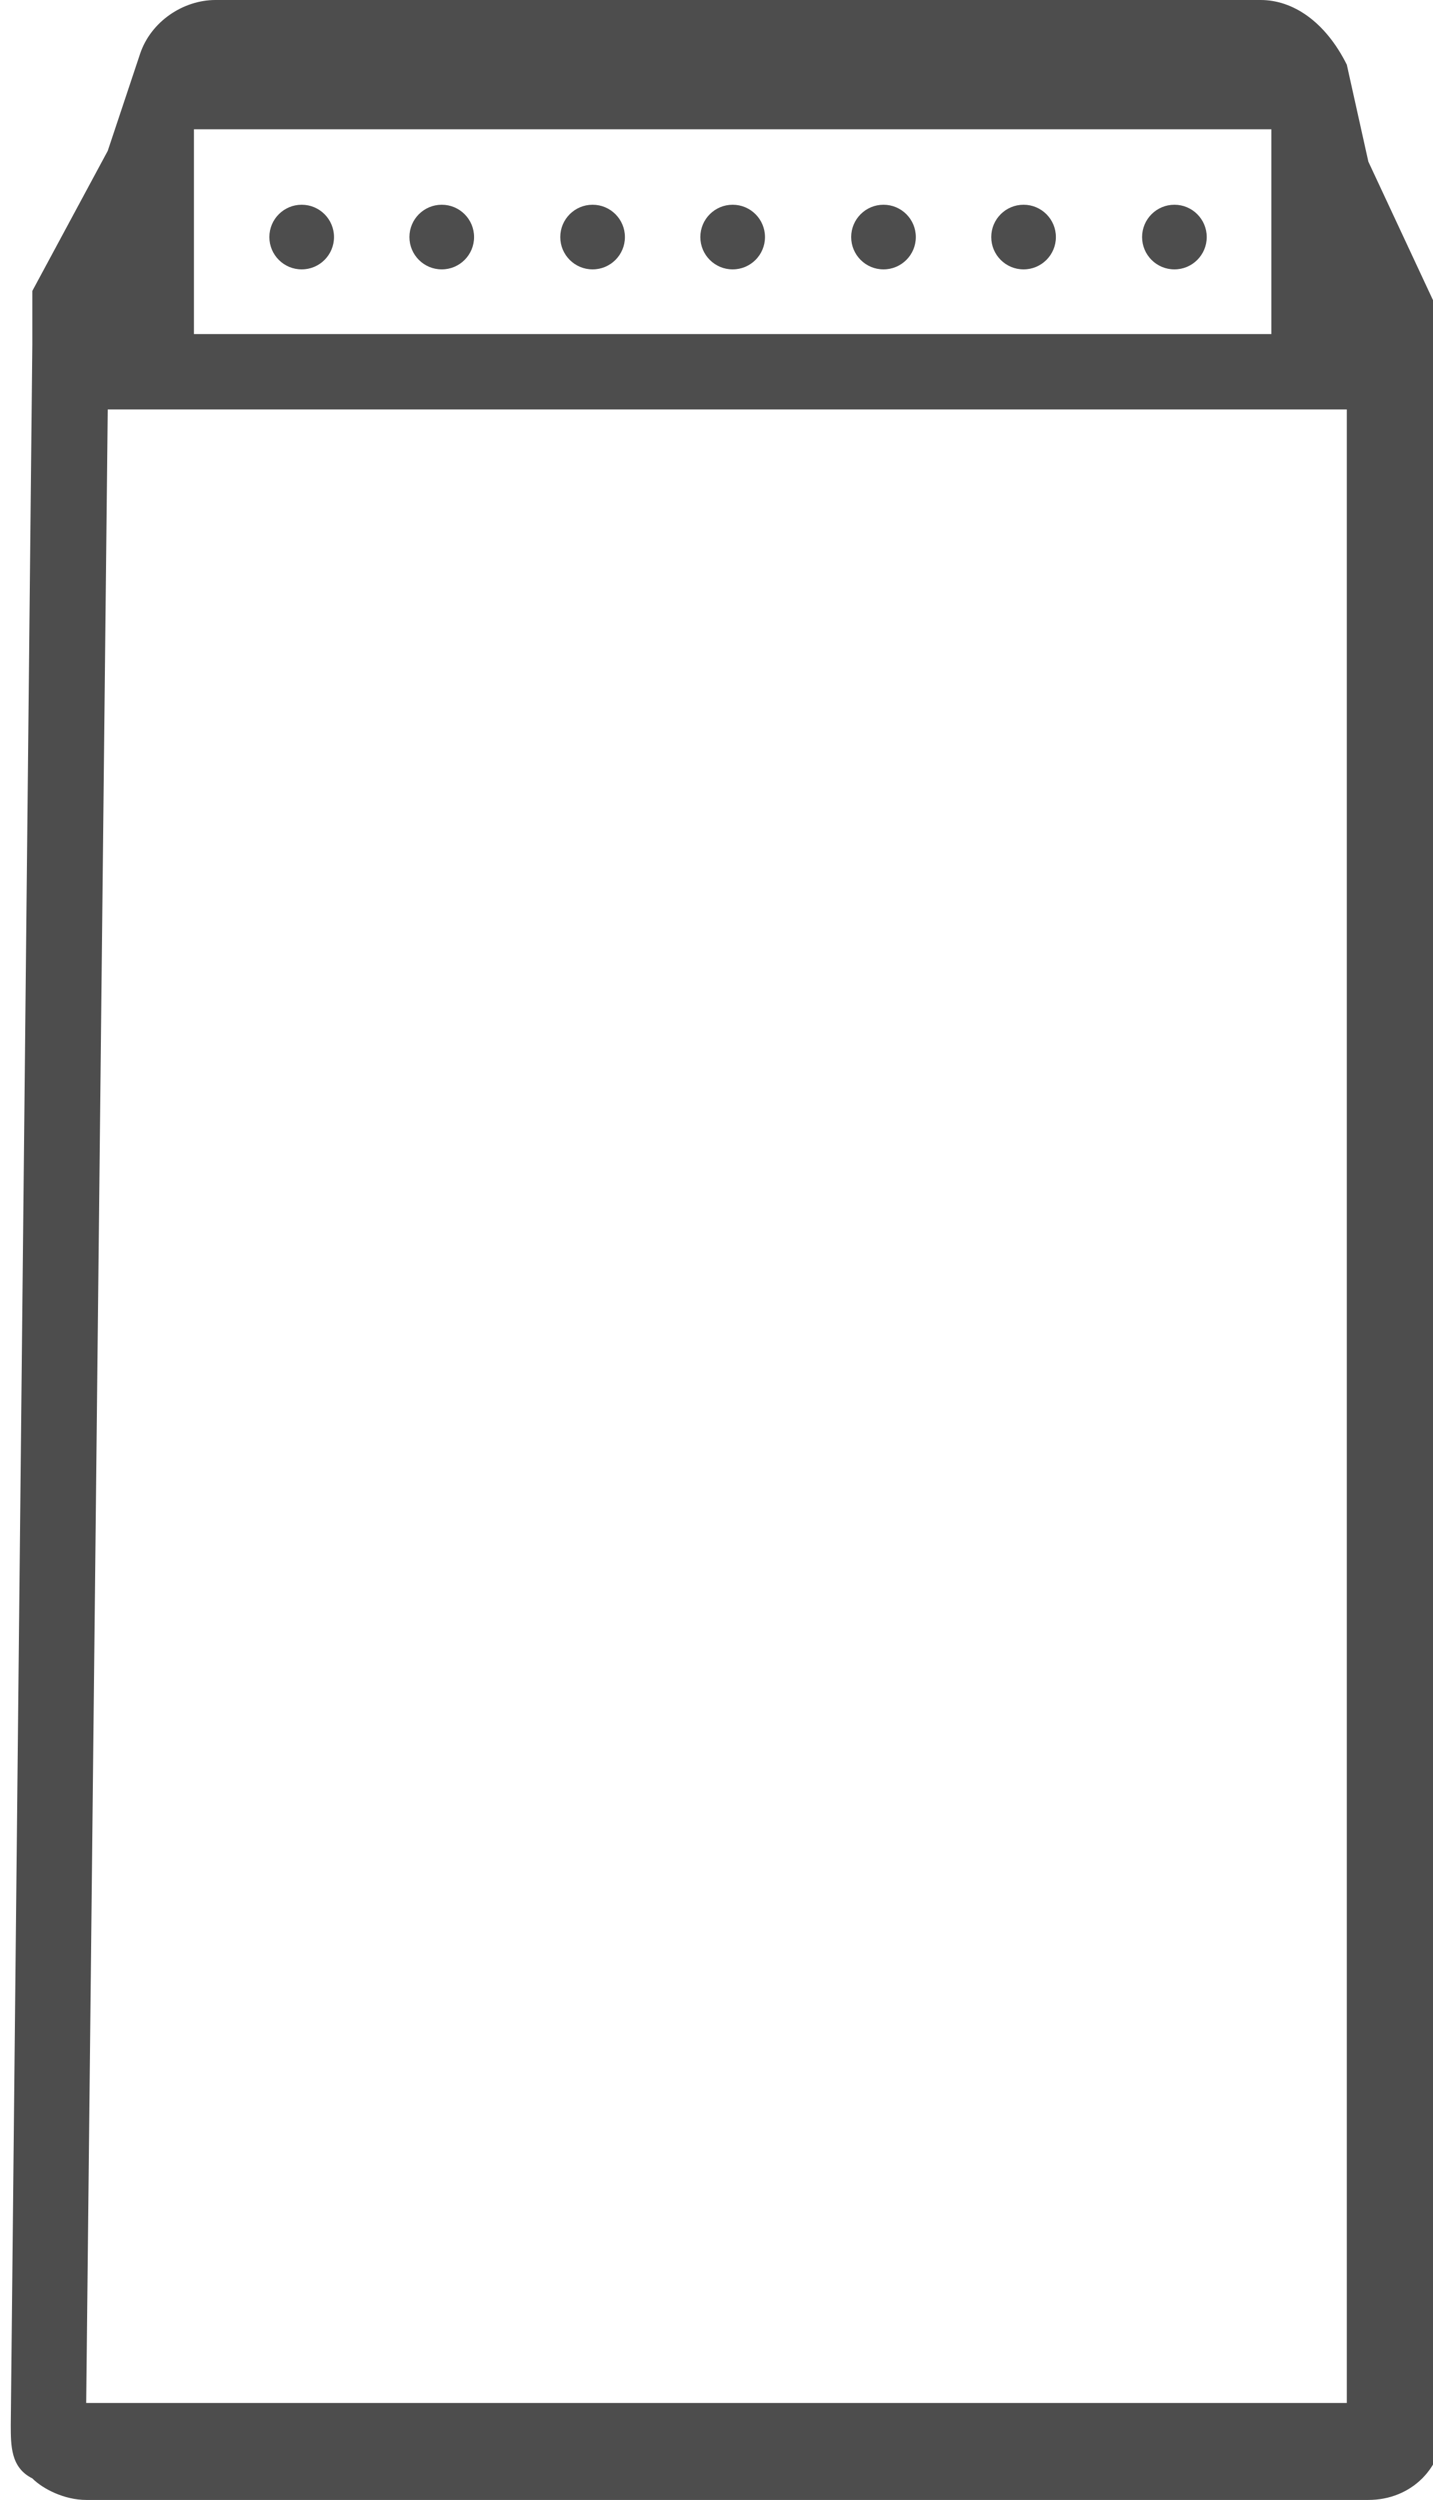 <?xml version="1.0" encoding="UTF-8"?>
<svg xmlns="http://www.w3.org/2000/svg" version="1.1" viewBox="0 0 13.3 23.2">
  <defs>
    <style>
      .cls-1 {
        fill: none;
      }

      .cls-2 {
        fill: #4d4d4d;
      }
    </style>
  </defs>
  <!-- Generator: Adobe Illustrator 28.7.2, SVG Export Plug-In . SVG Version: 1.2.0 Build 154)  -->
  <g>
    <g id="Ebene_2">
      <g>
        <polygon class="cls-1" points="12.5 22.3 12.5 3.8 1 3.8 .8 22.3 12.5 22.3"/>
        <path class="cls-2" d="M.3,2.8h0c0,.2,0,.3,0,.4l-.2,19.3c0,.2,0,.4.2.5.1.1.3.2.5.2h11.9c.4,0,.7-.3.7-.7V3.3c0-.1,0-.2,0-.3l-.7-1.5-.2-.9C12.3.2,12,0,11.7,0H2C1.7,0,1.4.2,1.3.5l-.3.9-.7,1.3h0ZM1.8,2.1h0v-.9h10v.8h0v1.1H1.8v-1ZM12.5,3.8v18.5H.8l.2-18.5h11.5Z"/>
      </g>
      <circle class="cls-2" cx="2.8" cy="2.2" r=".3"/>
      <circle class="cls-2" cx="4.1" cy="2.2" r=".3"/>
      <circle class="cls-2" cx="5.5" cy="2.2" r=".3"/>
      <circle class="cls-2" cx="6.8" cy="2.2" r=".3"/>
      <circle class="cls-2" cx="8.2" cy="2.2" r=".3"/>
      <circle class="cls-2" cx="9.5" cy="2.2" r=".3"/>
      <circle class="cls-2" cx="10.9" cy="2.2" r=".3"/>
    </g>
  </g>
</svg>
